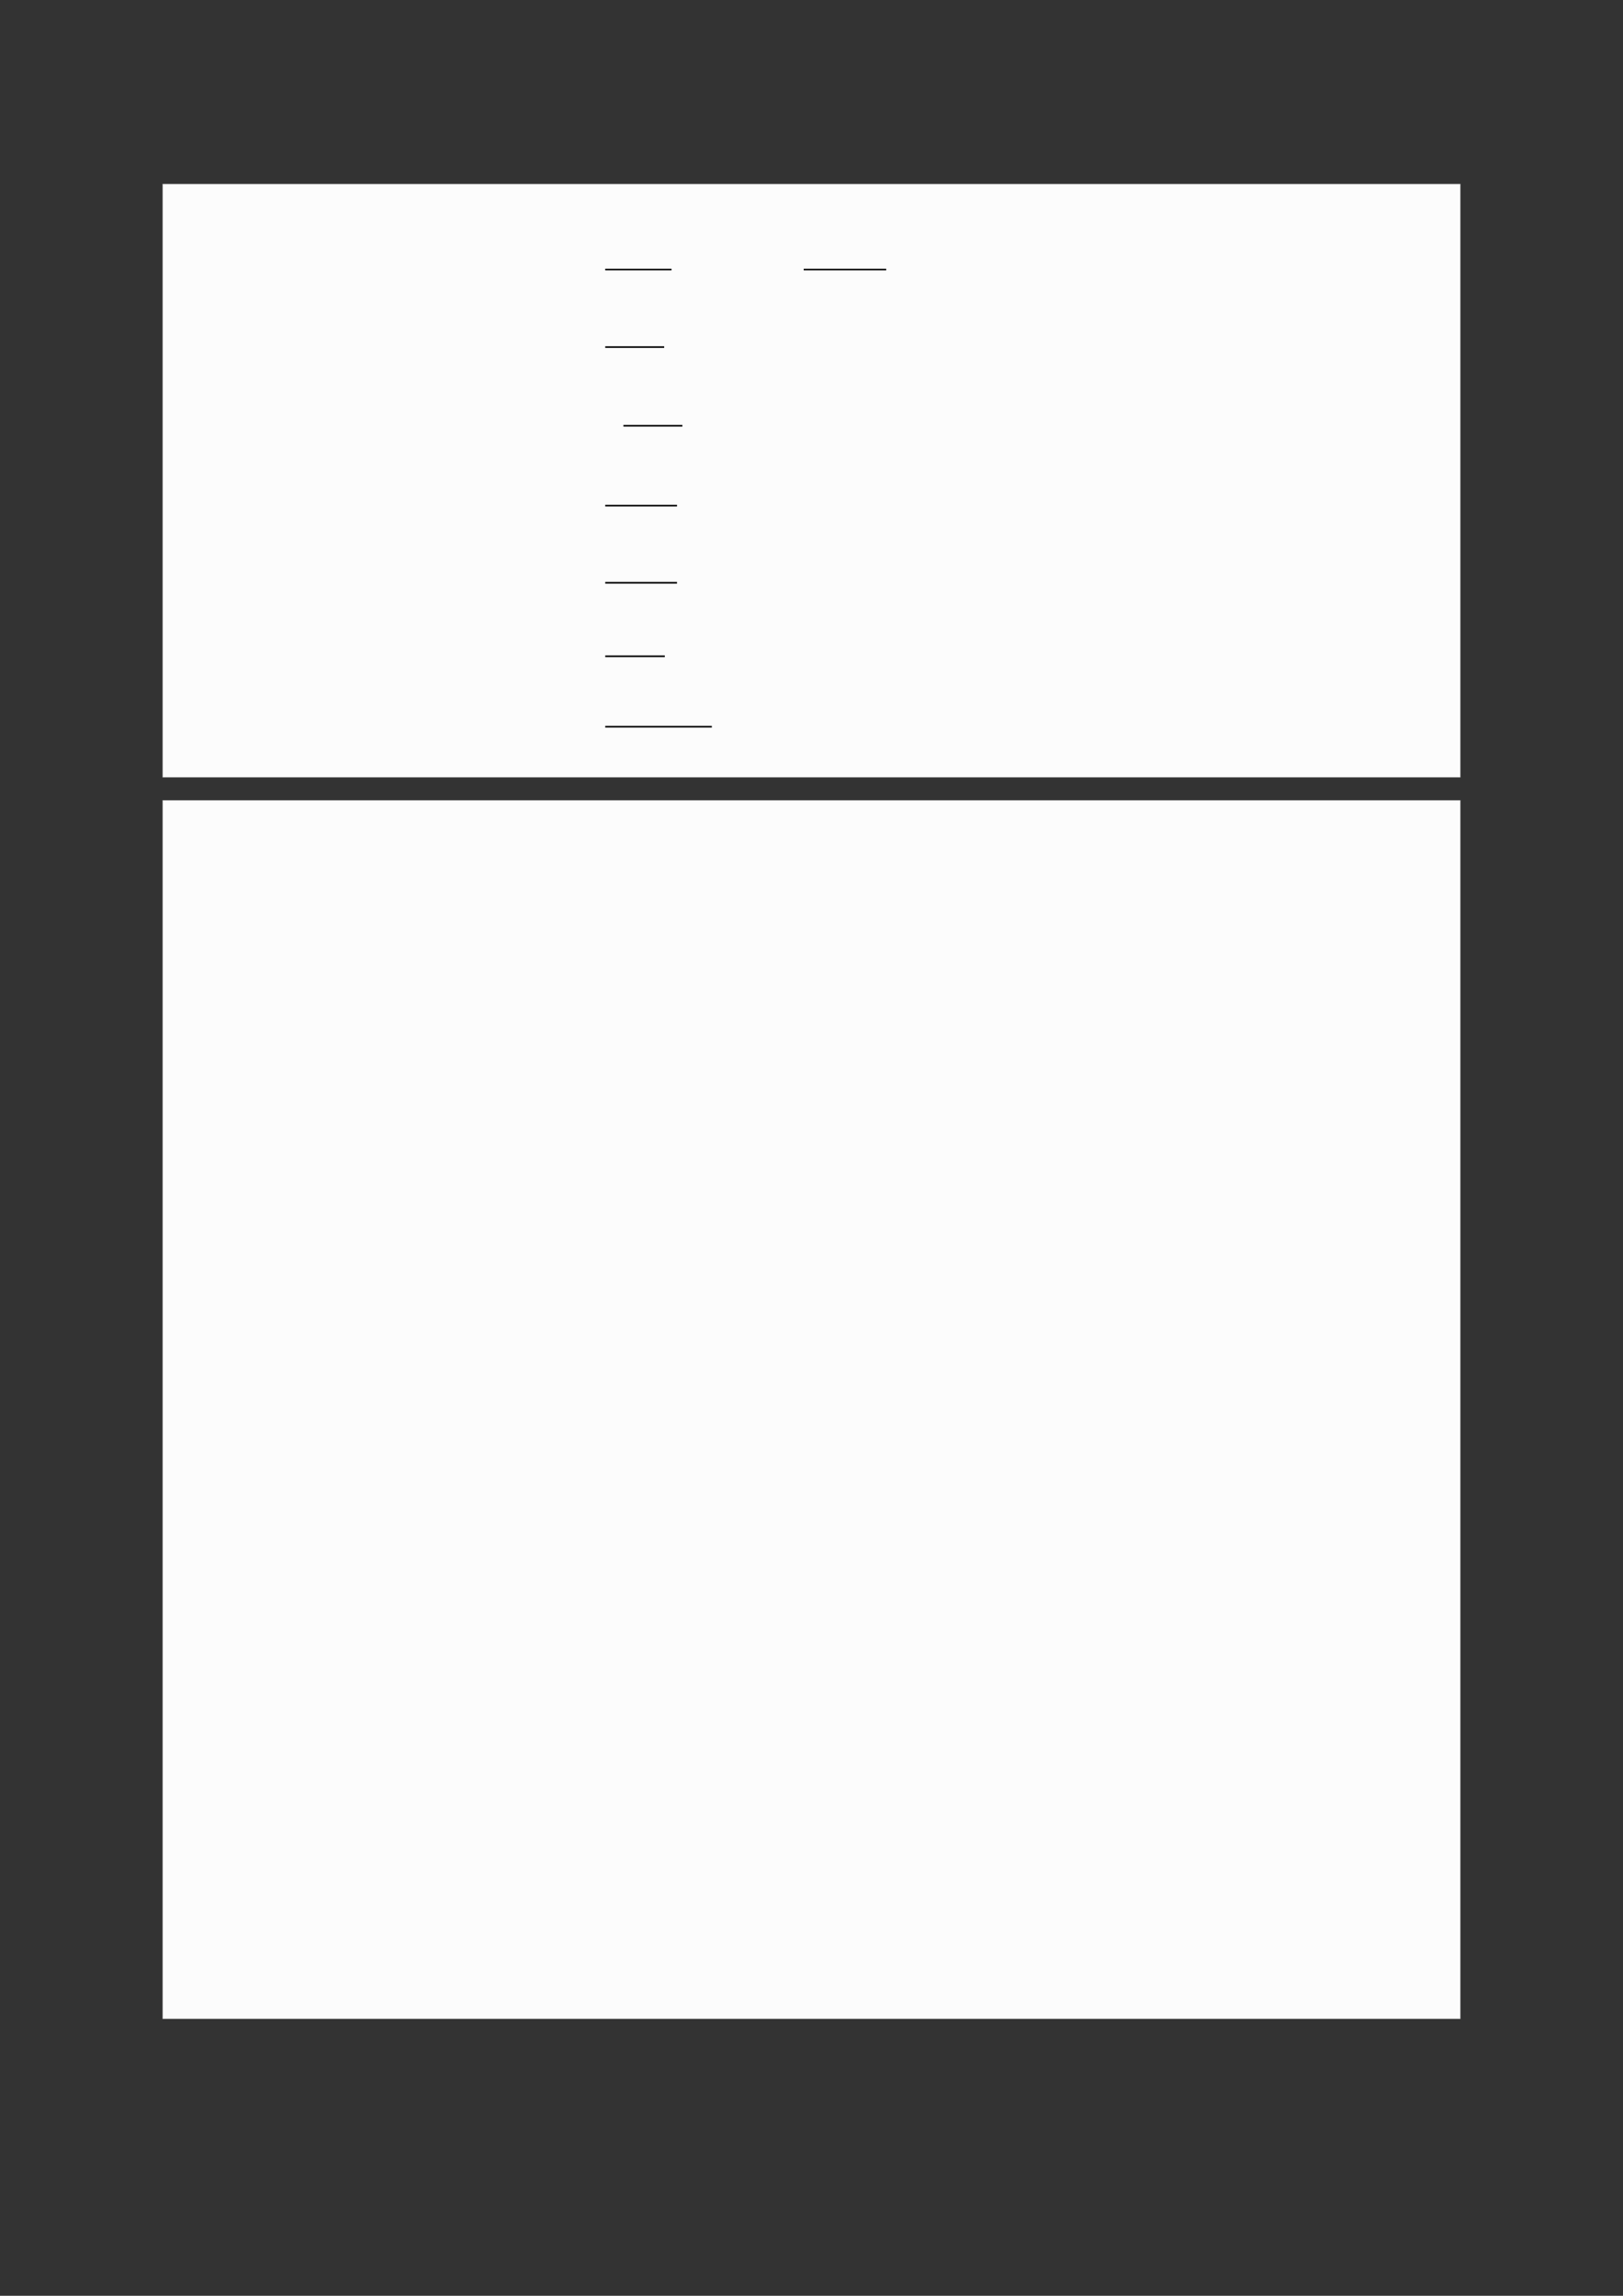 <?xml version="1.0" encoding="UTF-8"?>
<svg xmlns="http://www.w3.org/2000/svg" xmlns:xlink="http://www.w3.org/1999/xlink" width="3307.111" height="4677.167" viewBox="0 0 3307.111 4677.167">
<rect x="0" y="0" width="3307.111" height="4677.167" fill="#333333" stroke="none"/>
<path fill-rule="nonzero" fill="rgb(50%, 50%, 50%)" fill-opacity="1" d="M 330.707 1583.211 L 330.707 375.262 C 330.707 374.648 331.203 374.152 331.812 374.152 L 2975.312 374.152 C 2975.922 374.152 2976.418 374.648 2976.418 375.262 L 2976.418 1583.211 C 2976.418 1583.82 2975.922 1584.316 2975.312 1584.316 L 331.812 1584.316 C 331.203 1584.316 330.707 1583.82 330.707 1583.211 Z M 330.707 1583.211 "/>
<path fill-rule="nonzero" fill="rgb(98.499%, 98.499%, 98.499%)" fill-opacity="1" d="M 331.812 1583.211 L 331.812 375.262 L 2975.312 375.262 L 2975.312 1583.211 Z M 331.812 1583.211 "/>
<path fill="none" stroke-width="0.588" stroke-linecap="butt" stroke-linejoin="miter" stroke="rgb(0%, 0%, 0%)" stroke-opacity="1" stroke-miterlimit="10" d="M 135.602 -127.844 L 159.905 -127.844 " transform="matrix(5.556, 0, 0, -5.556, 479.85, -161.117)"/>
<path fill="none" stroke-width="0.588" stroke-linecap="butt" stroke-linejoin="miter" stroke="rgb(0%, 0%, 0%)" stroke-opacity="1" stroke-miterlimit="10" d="M 208.403 -127.844 L 238.64 -127.844 " transform="matrix(5.556, 0, 0, -5.556, 479.85, -161.117)"/>
<path fill="none" stroke-width="0.588" stroke-linecap="butt" stroke-linejoin="miter" stroke="rgb(0%, 0%, 0%)" stroke-opacity="1" stroke-miterlimit="10" d="M 135.602 -156.27 L 157.217 -156.27 " transform="matrix(5.556, 0, 0, -5.556, 479.85, -161.117)"/>
<path fill="none" stroke-width="0.588" stroke-linecap="butt" stroke-linejoin="miter" stroke="rgb(0%, 0%, 0%)" stroke-opacity="1" stroke-miterlimit="10" d="M 142.28 -185.118 L 163.895 -185.118 " transform="matrix(5.556, 0, 0, -5.556, 479.85, -161.117)"/>
<path fill="none" stroke-width="0.588" stroke-linecap="butt" stroke-linejoin="miter" stroke="rgb(0%, 0%, 0%)" stroke-opacity="1" stroke-miterlimit="10" d="M 135.602 -214.413 L 161.921 -214.413 " transform="matrix(5.556, 0, 0, -5.556, 479.85, -161.117)"/>
<path fill="none" stroke-width="0.588" stroke-linecap="butt" stroke-linejoin="miter" stroke="rgb(0%, 0%, 0%)" stroke-opacity="1" stroke-miterlimit="10" d="M 135.602 -242.694 L 161.921 -242.694 " transform="matrix(5.556, 0, 0, -5.556, 479.85, -161.117)"/>
<path fill="none" stroke-width="0.588" stroke-linecap="butt" stroke-linejoin="miter" stroke="rgb(0%, 0%, 0%)" stroke-opacity="1" stroke-miterlimit="10" d="M 135.602 -269.637 L 157.452 -269.637 " transform="matrix(5.556, 0, 0, -5.556, 479.85, -161.117)"/>
<path fill="none" stroke-width="0.588" stroke-linecap="butt" stroke-linejoin="miter" stroke="rgb(0%, 0%, 0%)" stroke-opacity="1" stroke-miterlimit="10" d="M 135.602 -295.467 L 174.698 -295.467 " transform="matrix(5.556, 0, 0, -5.556, 479.85, -161.117)"/>
<path fill-rule="nonzero" fill="rgb(50%, 50%, 50%)" fill-opacity="1" d="M 330.707 4112.539 L 330.707 1630.887 C 330.707 1630.277 331.203 1629.781 331.812 1629.781 L 2975.312 1629.781 C 2975.922 1629.781 2976.418 1630.277 2976.418 1630.887 L 2976.418 4112.539 C 2976.418 4113.148 2975.922 4113.645 2975.312 4113.645 L 331.812 4113.645 C 331.203 4113.645 330.707 4113.148 330.707 4112.539 Z M 330.707 4112.539 "/>
<path fill-rule="nonzero" fill="rgb(98.499%, 98.499%, 98.499%)" fill-opacity="1" d="M 331.812 4112.539 L 331.812 1630.887 L 2975.312 1630.887 L 2975.312 4112.539 Z M 331.812 4112.539 "/>
</svg>
